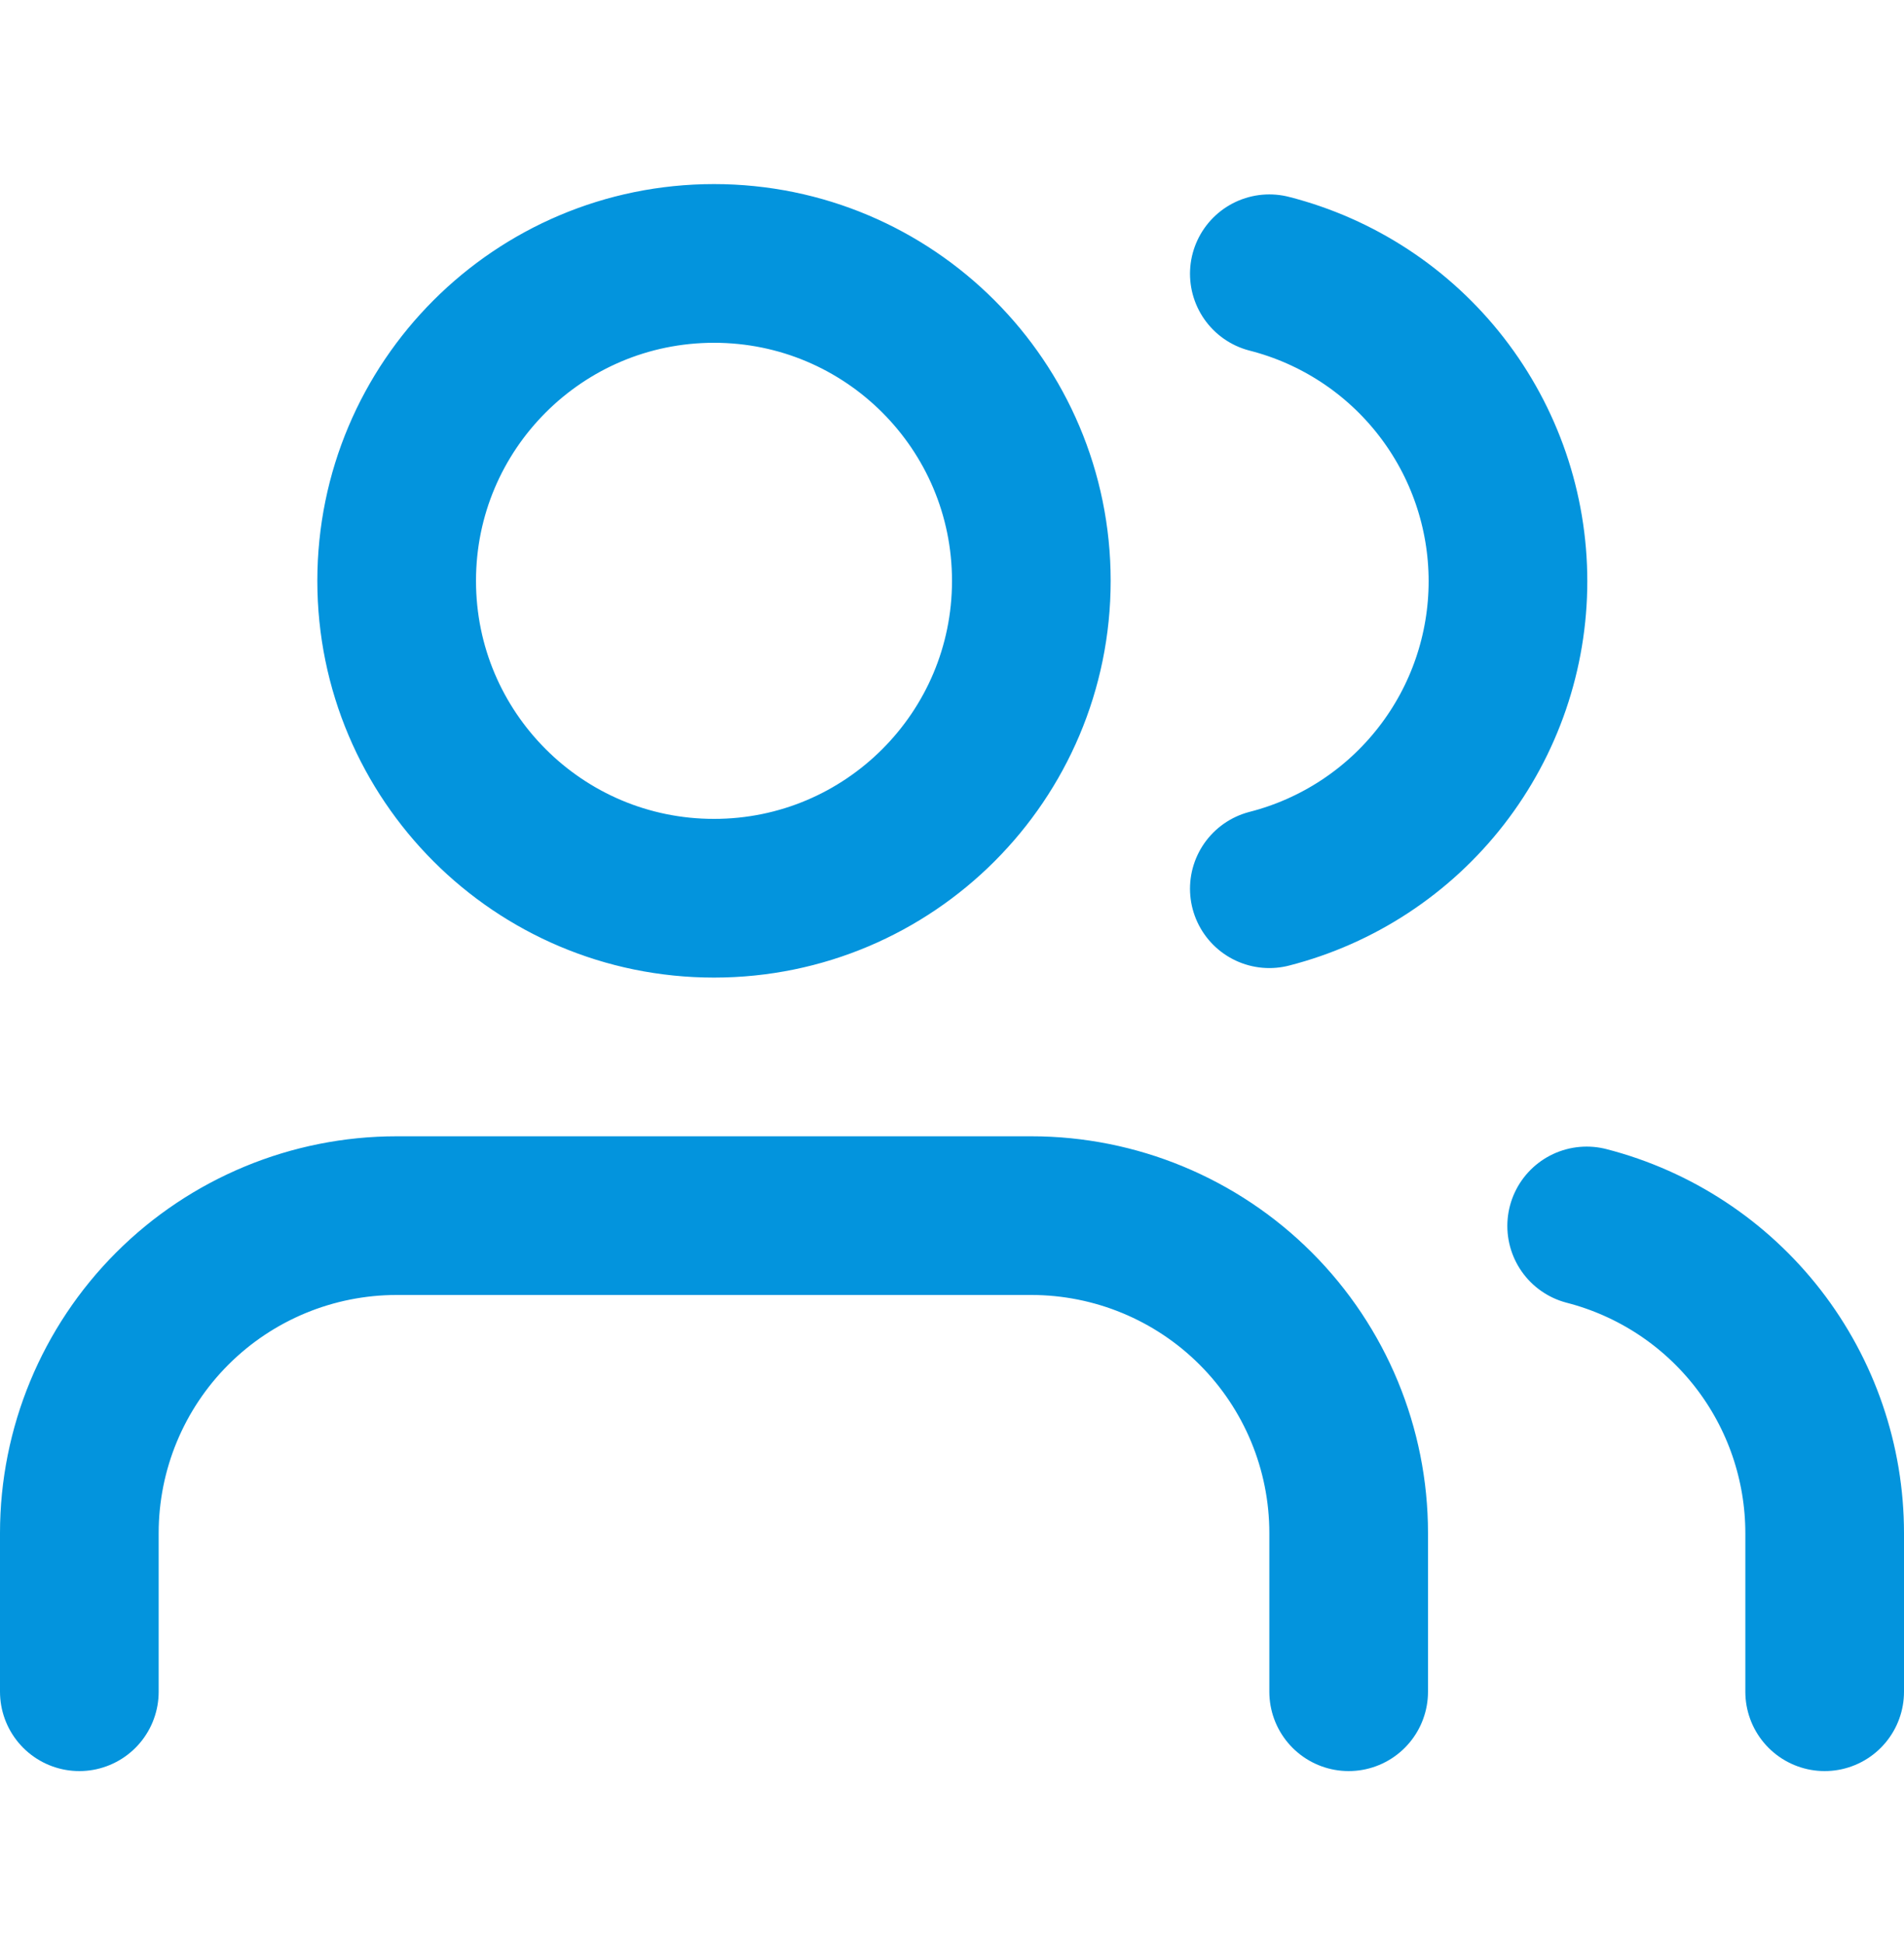 <svg width="48" height="49" viewBox="0 0 48 49" fill="none" xmlns="http://www.w3.org/2000/svg">
<path d="M34 42.64V38.64C34 36.518 33.157 34.483 31.657 32.983C30.157 31.483 28.122 30.64 26 30.64H10C7.878 30.64 5.843 31.483 4.343 32.983C2.843 34.483 2 36.518 2 38.64V42.64M46 42.64V38.64C45.999 36.867 45.409 35.145 44.323 33.744C43.237 32.343 41.716 31.343 40 30.9M32 6.9C33.721 7.34 35.246 8.341 36.335 9.744C37.425 11.148 38.016 12.873 38.016 14.65C38.016 16.426 37.425 18.152 36.335 19.555C35.246 20.958 33.721 21.959 32 22.4M26 14.64C26 19.058 22.418 22.64 18 22.64C13.582 22.64 10 19.058 10 14.64C10 10.221 13.582 6.64 18 6.64C22.418 6.64 26 10.221 26 14.64Z" stroke="#0394DD" stroke-width="4" stroke-linecap="round" stroke-linejoin="round"/>
</svg>
